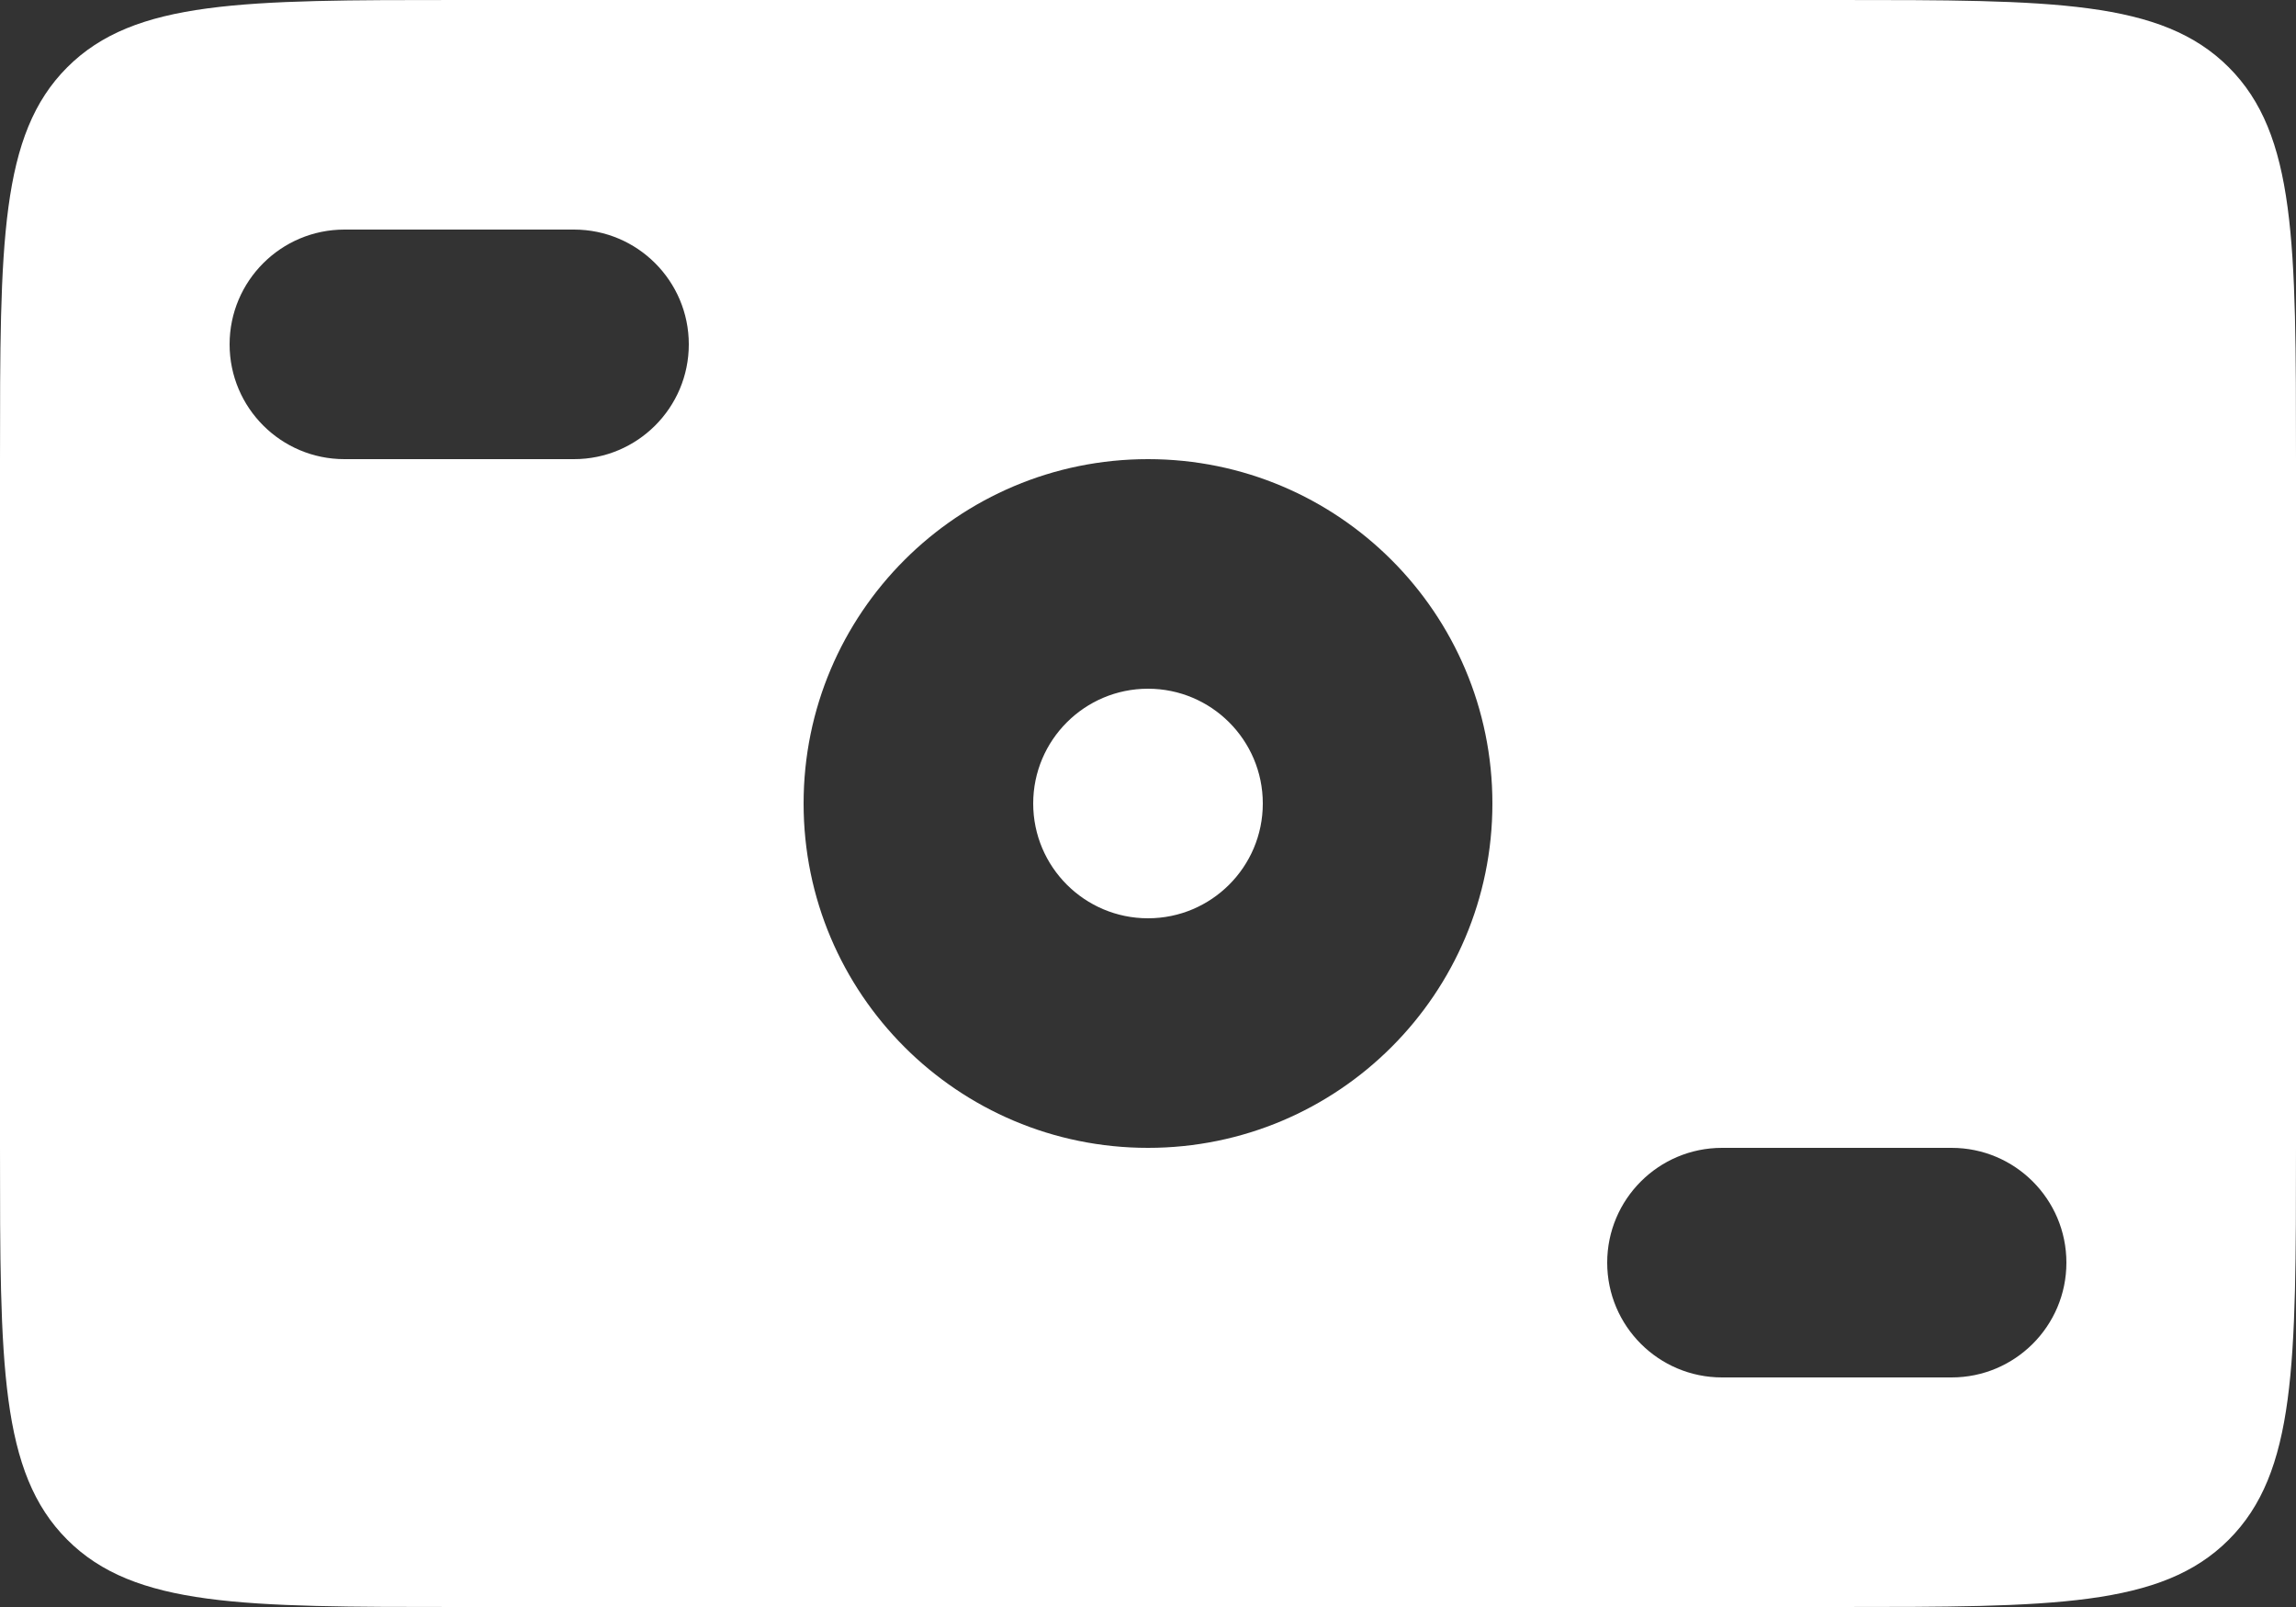 <svg width="20" height="14" viewBox="0 0 20 14" fill="none" xmlns="http://www.w3.org/2000/svg">
<rect x="0" y="0" width="20" height="14" fill="#333333" stroke="none"/>
<path fill-rule="evenodd" clip-rule="evenodd" d="M0.586 0.586C-5.96046e-08 1.172 0 2.114 0 4V10C0 11.886 -5.96046e-08 12.828 0.586 13.414C1.172 14 2.114 14 4 14H16C17.886 14 18.828 14 19.414 13.414C20 12.828 20 11.886 20 10V4C20 2.114 20 1.172 19.414 0.586C18.828 1.78814e-07 17.886 0 16 0H4C2.114 0 1.172 1.78814e-07 0.586 0.586ZM3 2C2.448 2 2 2.448 2 3C2 3.552 2.448 4 3 4H5C5.552 4 6 3.552 6 3C6 2.448 5.552 2 5 2H3ZM14 11C14 10.448 14.448 10 15 10H17C17.552 10 18 10.448 18 11C18 11.552 17.552 12 17 12H15C14.448 12 14 11.552 14 11ZM11 7C11 7.552 10.552 8 10 8C9.448 8 9 7.552 9 7C9 6.448 9.448 6 10 6C10.552 6 11 6.448 11 7ZM13 7C13 8.657 11.657 10 10 10C8.343 10 7 8.657 7 7C7 5.343 8.343 4 10 4C11.657 4 13 5.343 13 7Z" fill="#ffffff"/>
</svg>
